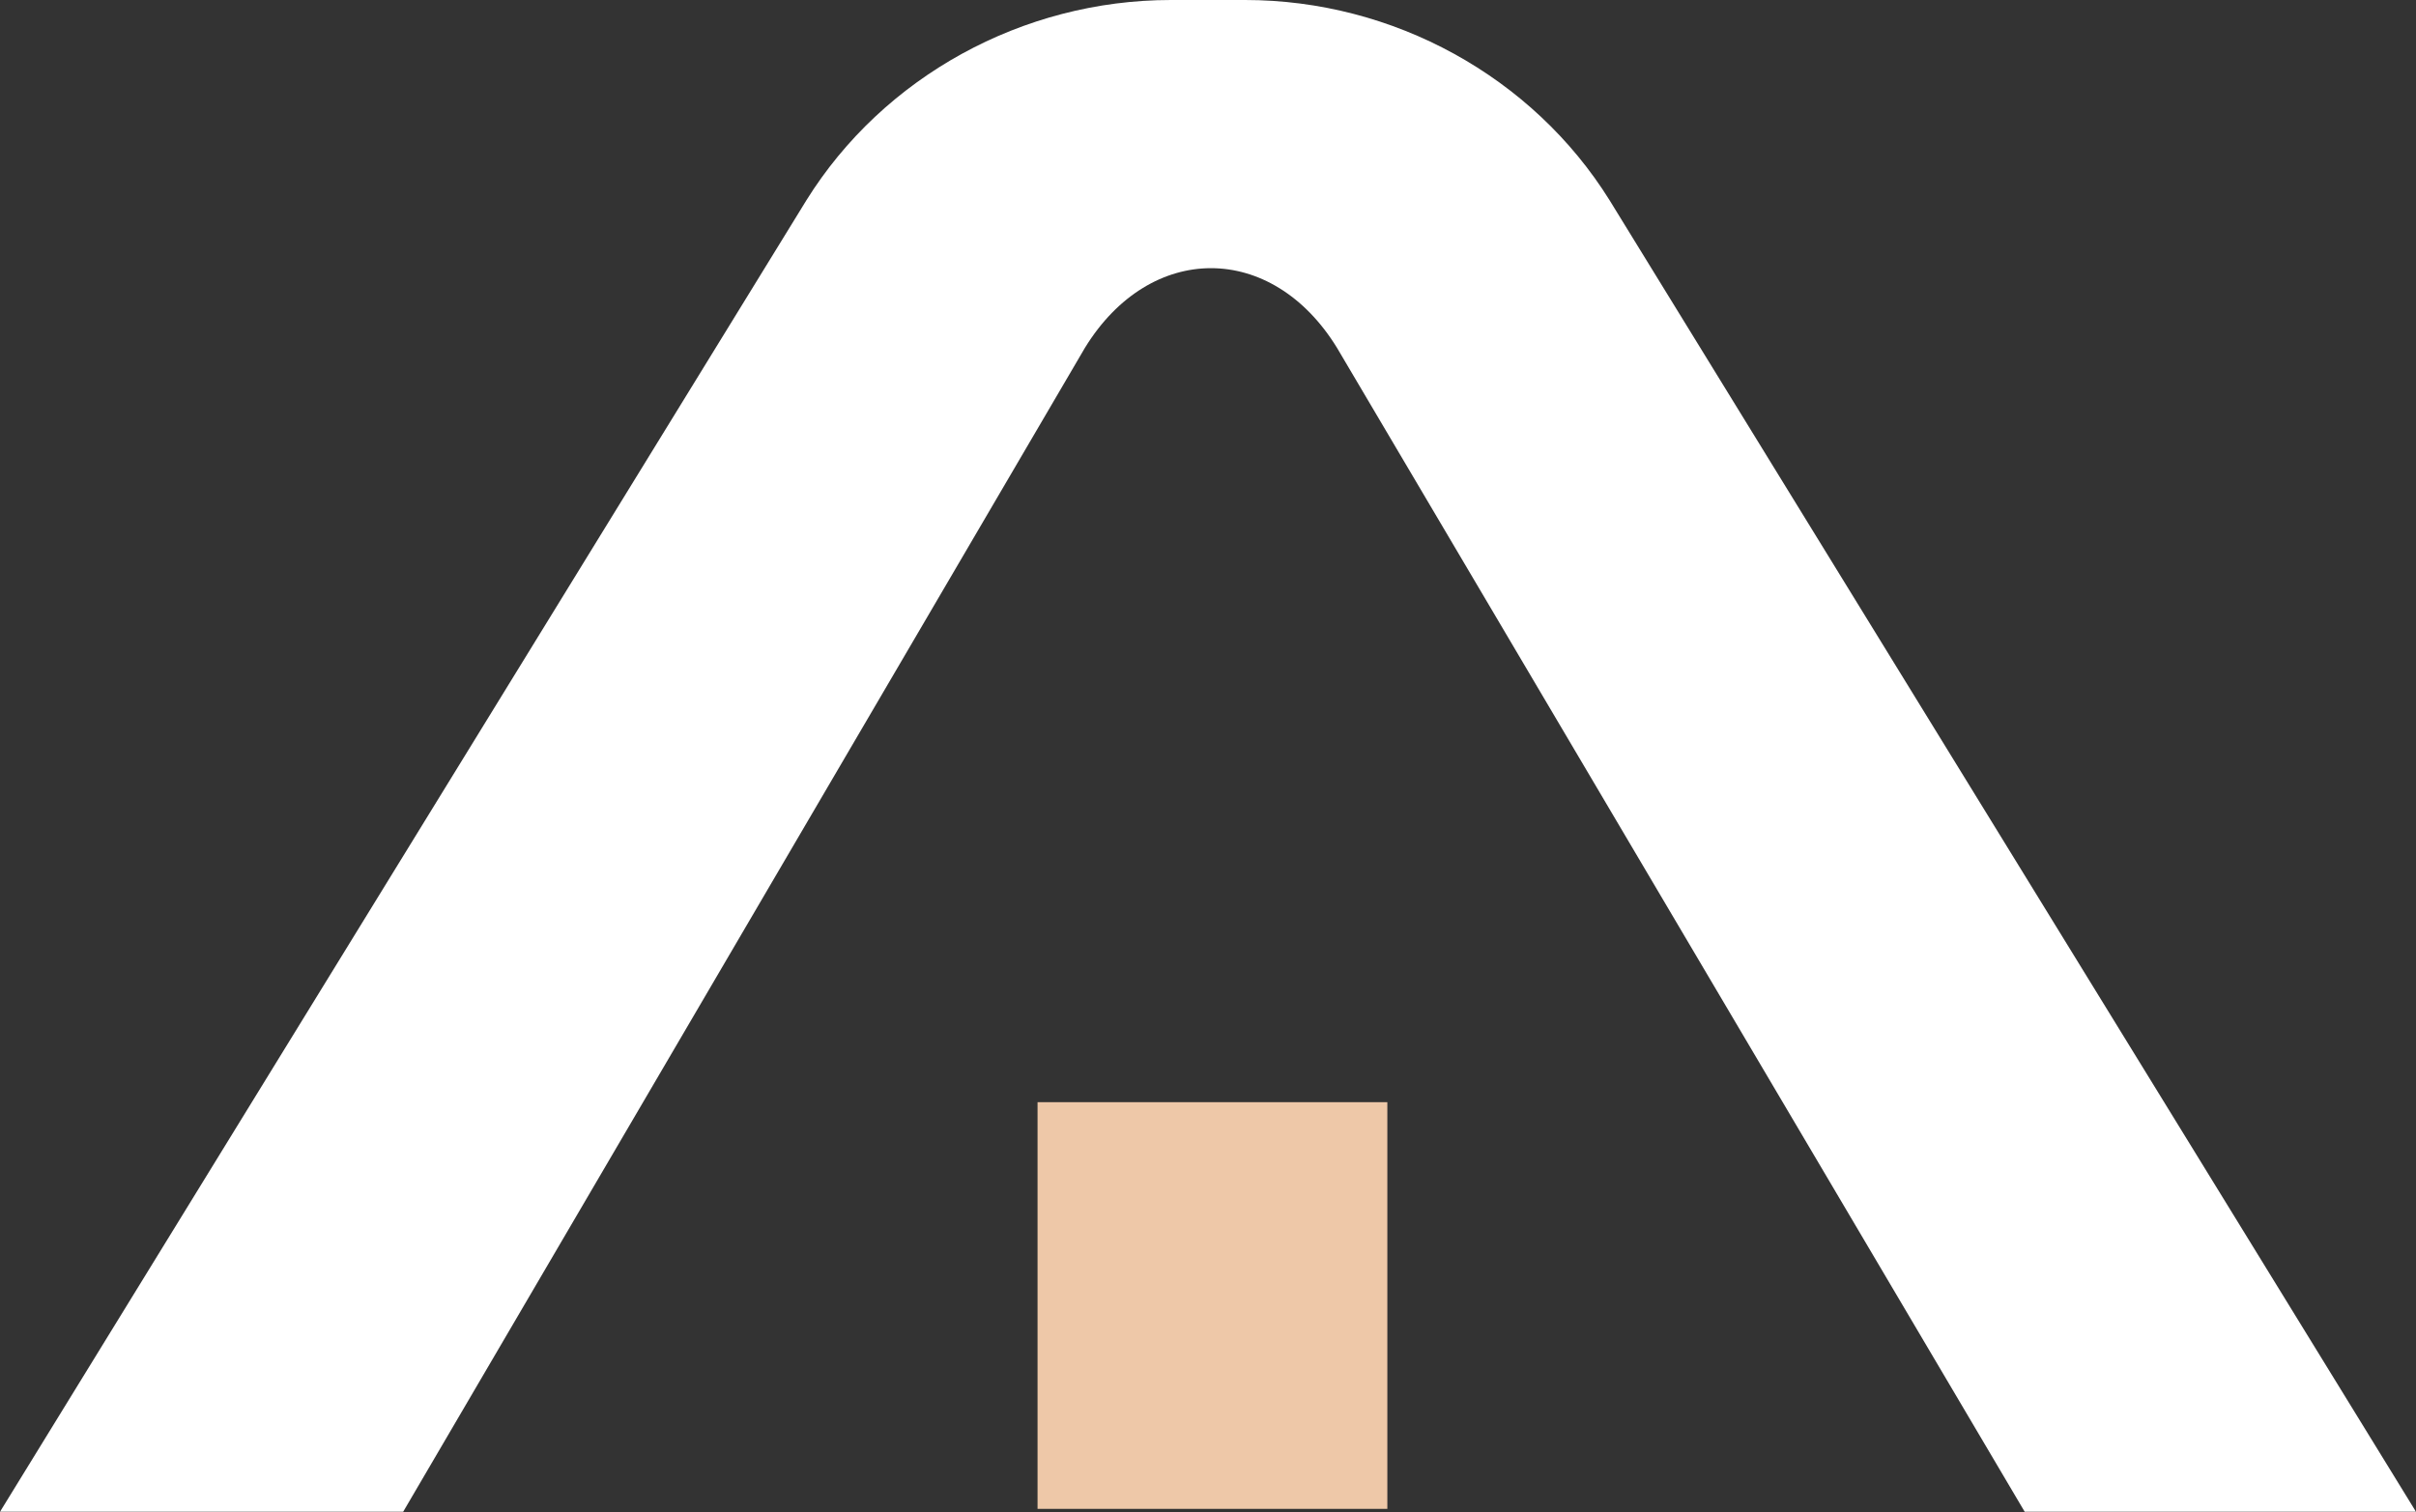 <svg xmlns="http://www.w3.org/2000/svg" width="246" height="154" viewBox="0 0 246 154" fill="none">
    <rect x="0" y="0" width="246" height="154" fill="#333333" stroke="none"/>
    <g opacity="0.11" style="&#10;    opacity: 1;&#10;">
        <path d="M246 153.973L163.899 20.41C156.052 7.804 141.865 0 126.773 0H119.227C104.135 0 89.948 7.804 82.101 20.41L0 153.973H41.05L110.474 35.417C117.114 24.612 129.49 24.612 136.13 35.417L206.157 153.973H246Z" fill="#fff"/>
        <path d="M141.261 112.256H105.644V153.676H141.261V112.256Z" fill="#EEC8A8"/>
    </g>
    <defs>
    </defs>
</svg>
